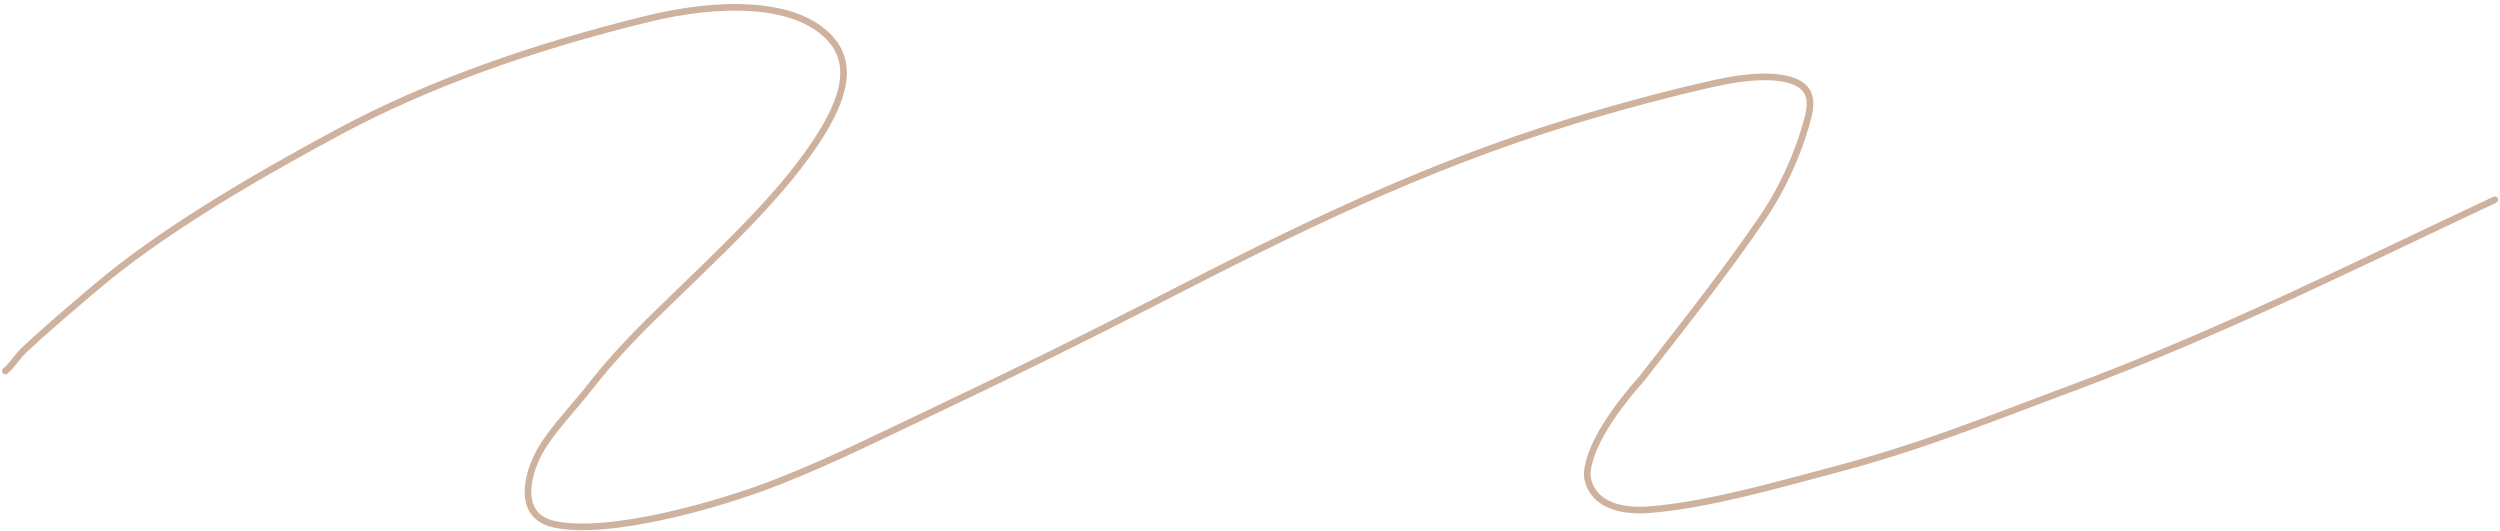 <?xml version="1.0" encoding="UTF-8"?> <svg xmlns="http://www.w3.org/2000/svg" width="377" height="80" viewBox="0 0 377 80" fill="none"> <path d="M0.809 55.952C2.021 54.895 2.562 53.793 3.715 52.713C7.034 49.604 10.722 46.487 14.36 43.398C23.973 35.236 37.307 27.302 50.94 19.971C64.668 12.588 80.326 7.112 97.302 2.93C109.253 -0.014 118.484 0.723 123.417 4.246C129.032 8.256 127.727 13.848 123.921 20.057C118.265 29.283 108.209 38.353 98.727 47.623C95.146 51.125 91.836 54.685 89.114 58.178C86.536 61.486 83.145 64.894 81.357 68.154C79.502 71.536 77.841 77.799 83.586 79.059C91.645 80.828 108.221 76.268 117.678 72.515C125.897 69.253 133.669 65.355 141.291 61.745C152.809 56.29 164.002 50.757 175.036 45.086C194.084 35.295 214.105 25.269 237.229 18.229C244.107 16.136 251.812 14.043 258.854 12.495C263.698 11.43 268.238 11.2 270.882 12.419C273.185 13.482 273.158 15.537 272.711 17.405C271.584 22.11 269.082 28.088 265.675 33.033C260.021 41.242 255.103 47.46 247.613 57.053C243.535 61.637 239.818 66.959 239.364 71.135C239.212 72.531 240.092 77.553 248.89 76.846C257.687 76.138 268.502 72.985 275.664 71.105C289.871 67.378 298.701 63.653 312.233 58.626C334.906 50.203 355.536 39.804 376.225 30.12" stroke="#CEB29E" stroke-linecap="round"></path> </svg> 